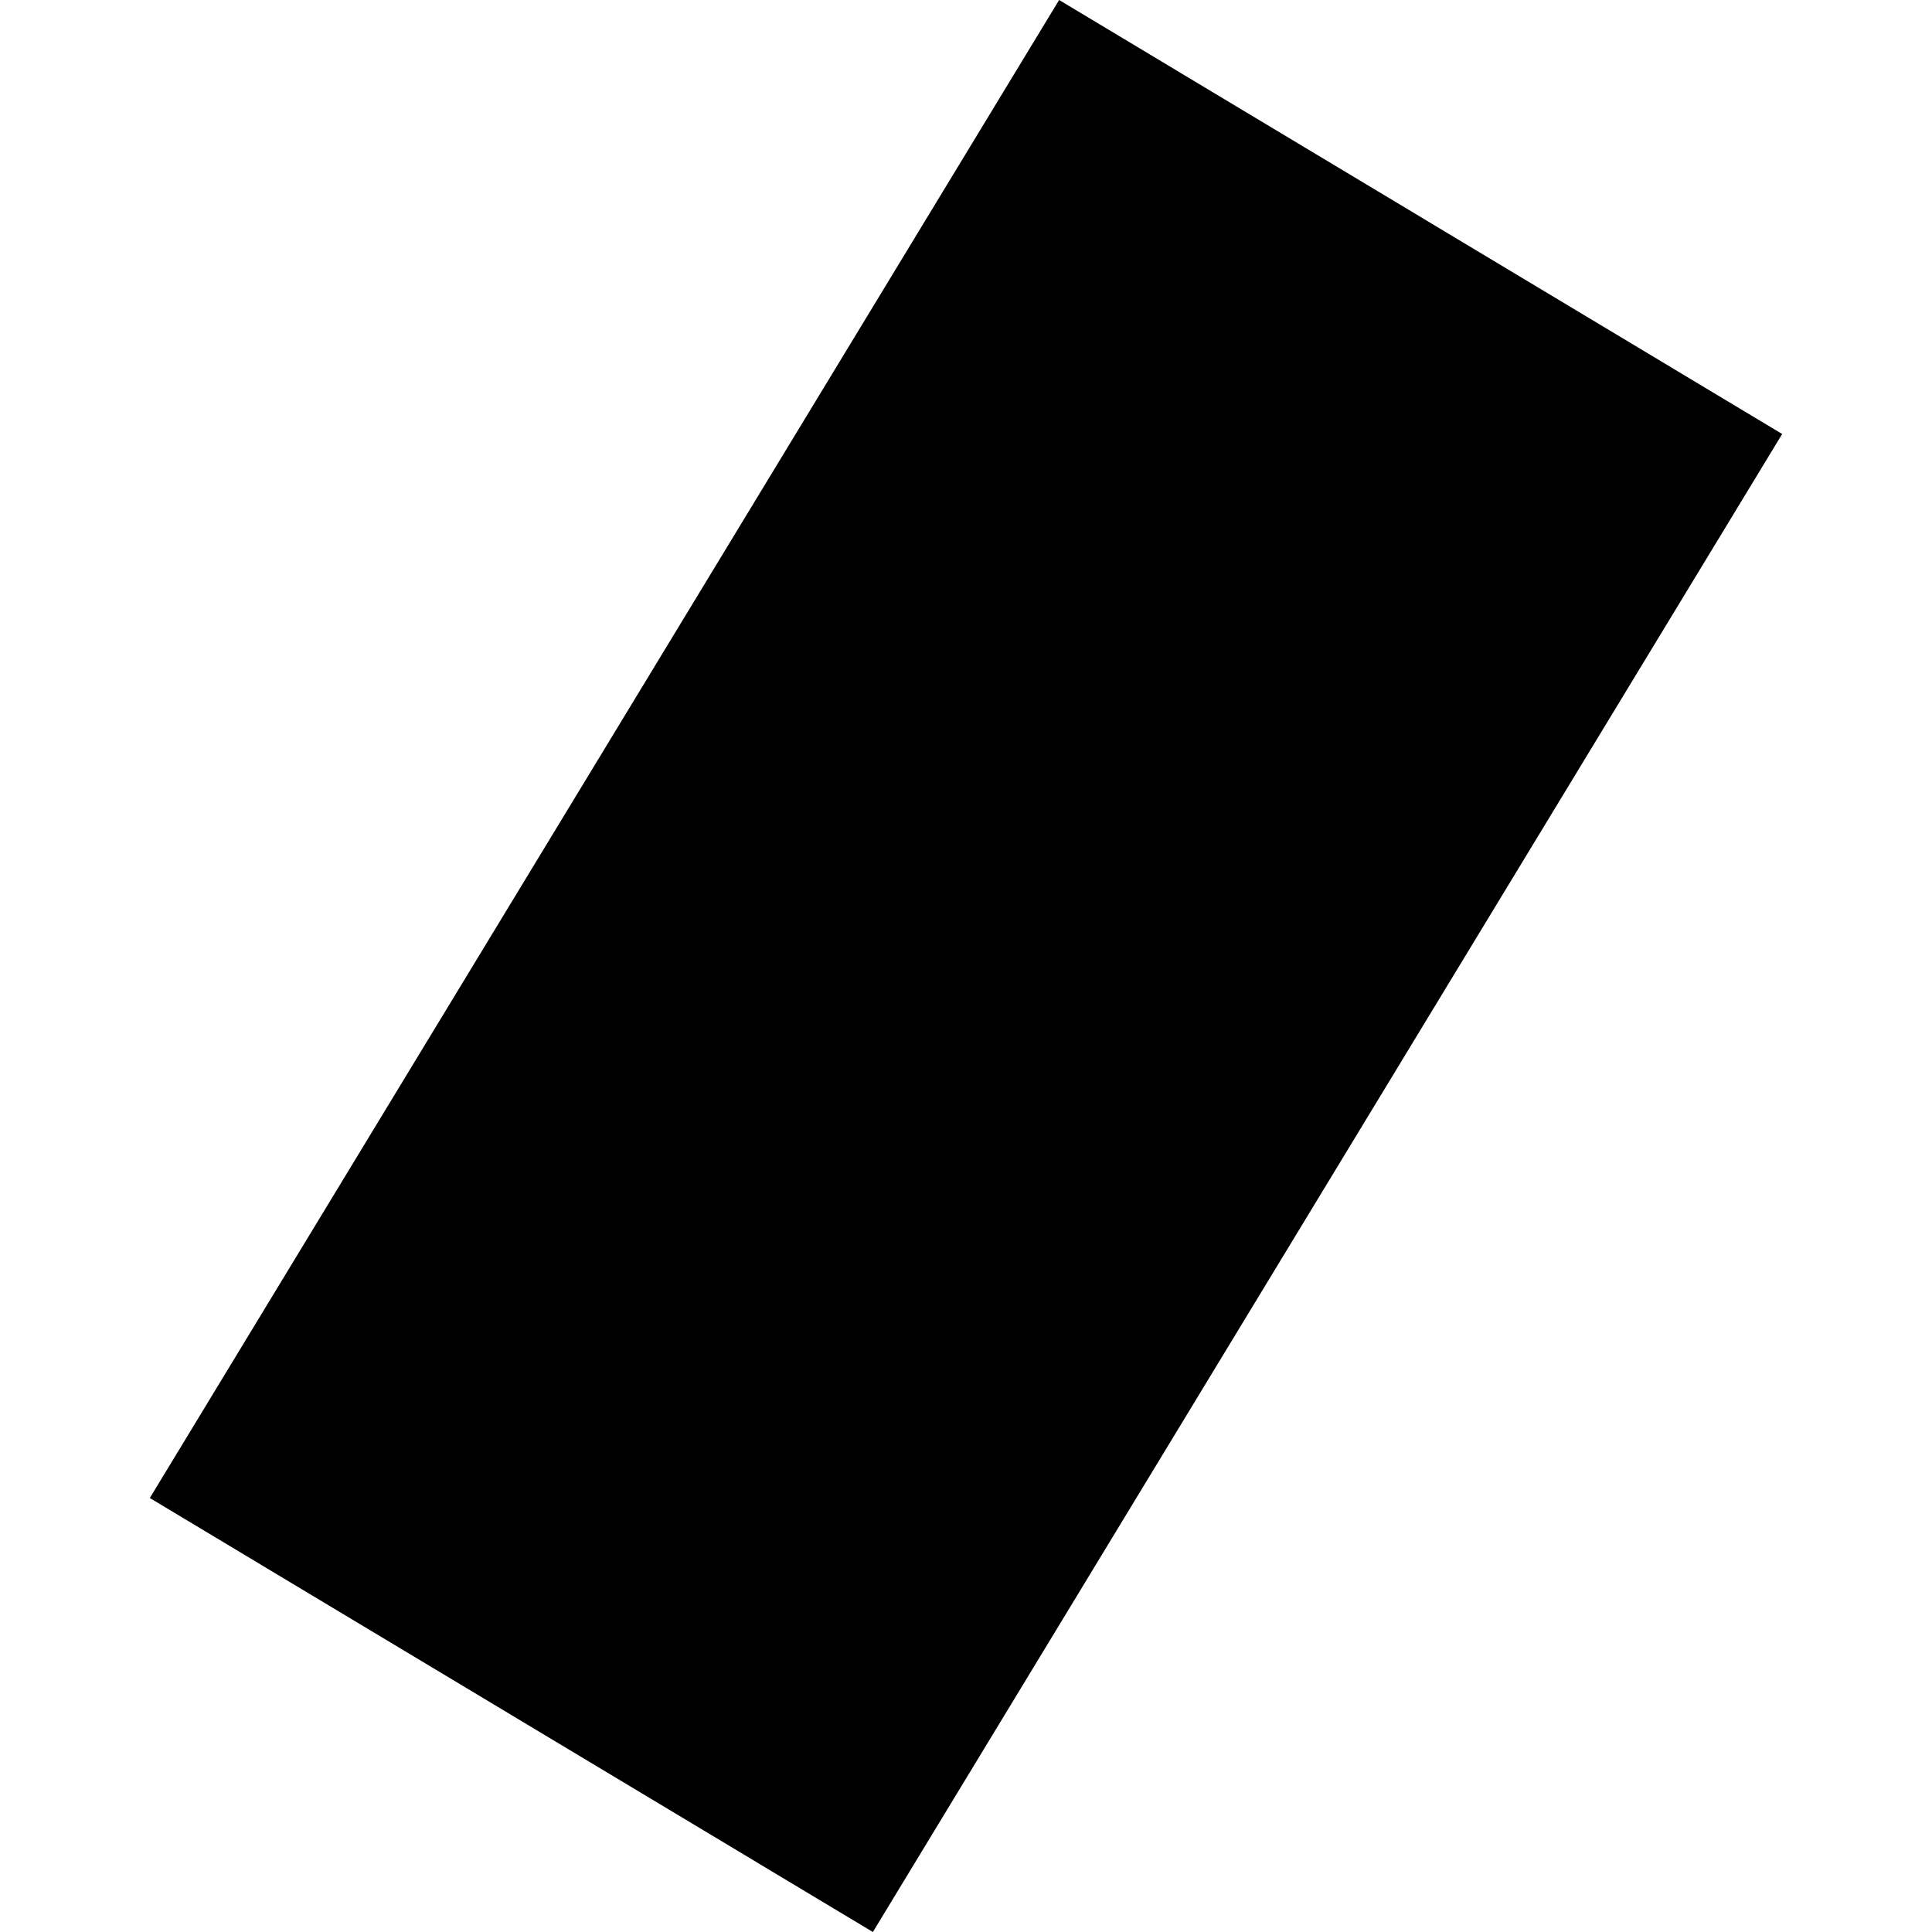<?xml version="1.0" encoding="utf-8" standalone="no"?>
<!DOCTYPE svg PUBLIC "-//W3C//DTD SVG 1.1//EN"
  "http://www.w3.org/Graphics/SVG/1.1/DTD/svg11.dtd">
<!-- Created with matplotlib (https://matplotlib.org/) -->
<svg height="288pt" version="1.1" viewBox="0 0 288 288" width="288pt" xmlns="http://www.w3.org/2000/svg" xmlns:xlink="http://www.w3.org/1999/xlink">
 <defs>
  <style type="text/css">
*{stroke-linecap:butt;stroke-linejoin:round;}
  </style>
 </defs>
 <g id="figure_1">
  <g id="patch_1">
   <path d="M 0 288 
L 288 288 
L 288 0 
L 0 0 
z
" style="fill:none;opacity:0;"/>
  </g>
  <g id="axes_1">
   <g id="PatchCollection_1">
    <path clip-path="url(#p7b58b51788)" d="M 157.881 -0 
L 265.667 64.694 
L 130.119 288 
L 22.333 223.306 
L 157.881 -0 
"/>
   </g>
  </g>
 </g>
 <defs>
  <clipPath id="p7b58b51788">
   <rect height="288" width="243.333" x="22.333" y="0"/>
  </clipPath>
 </defs>
</svg>
